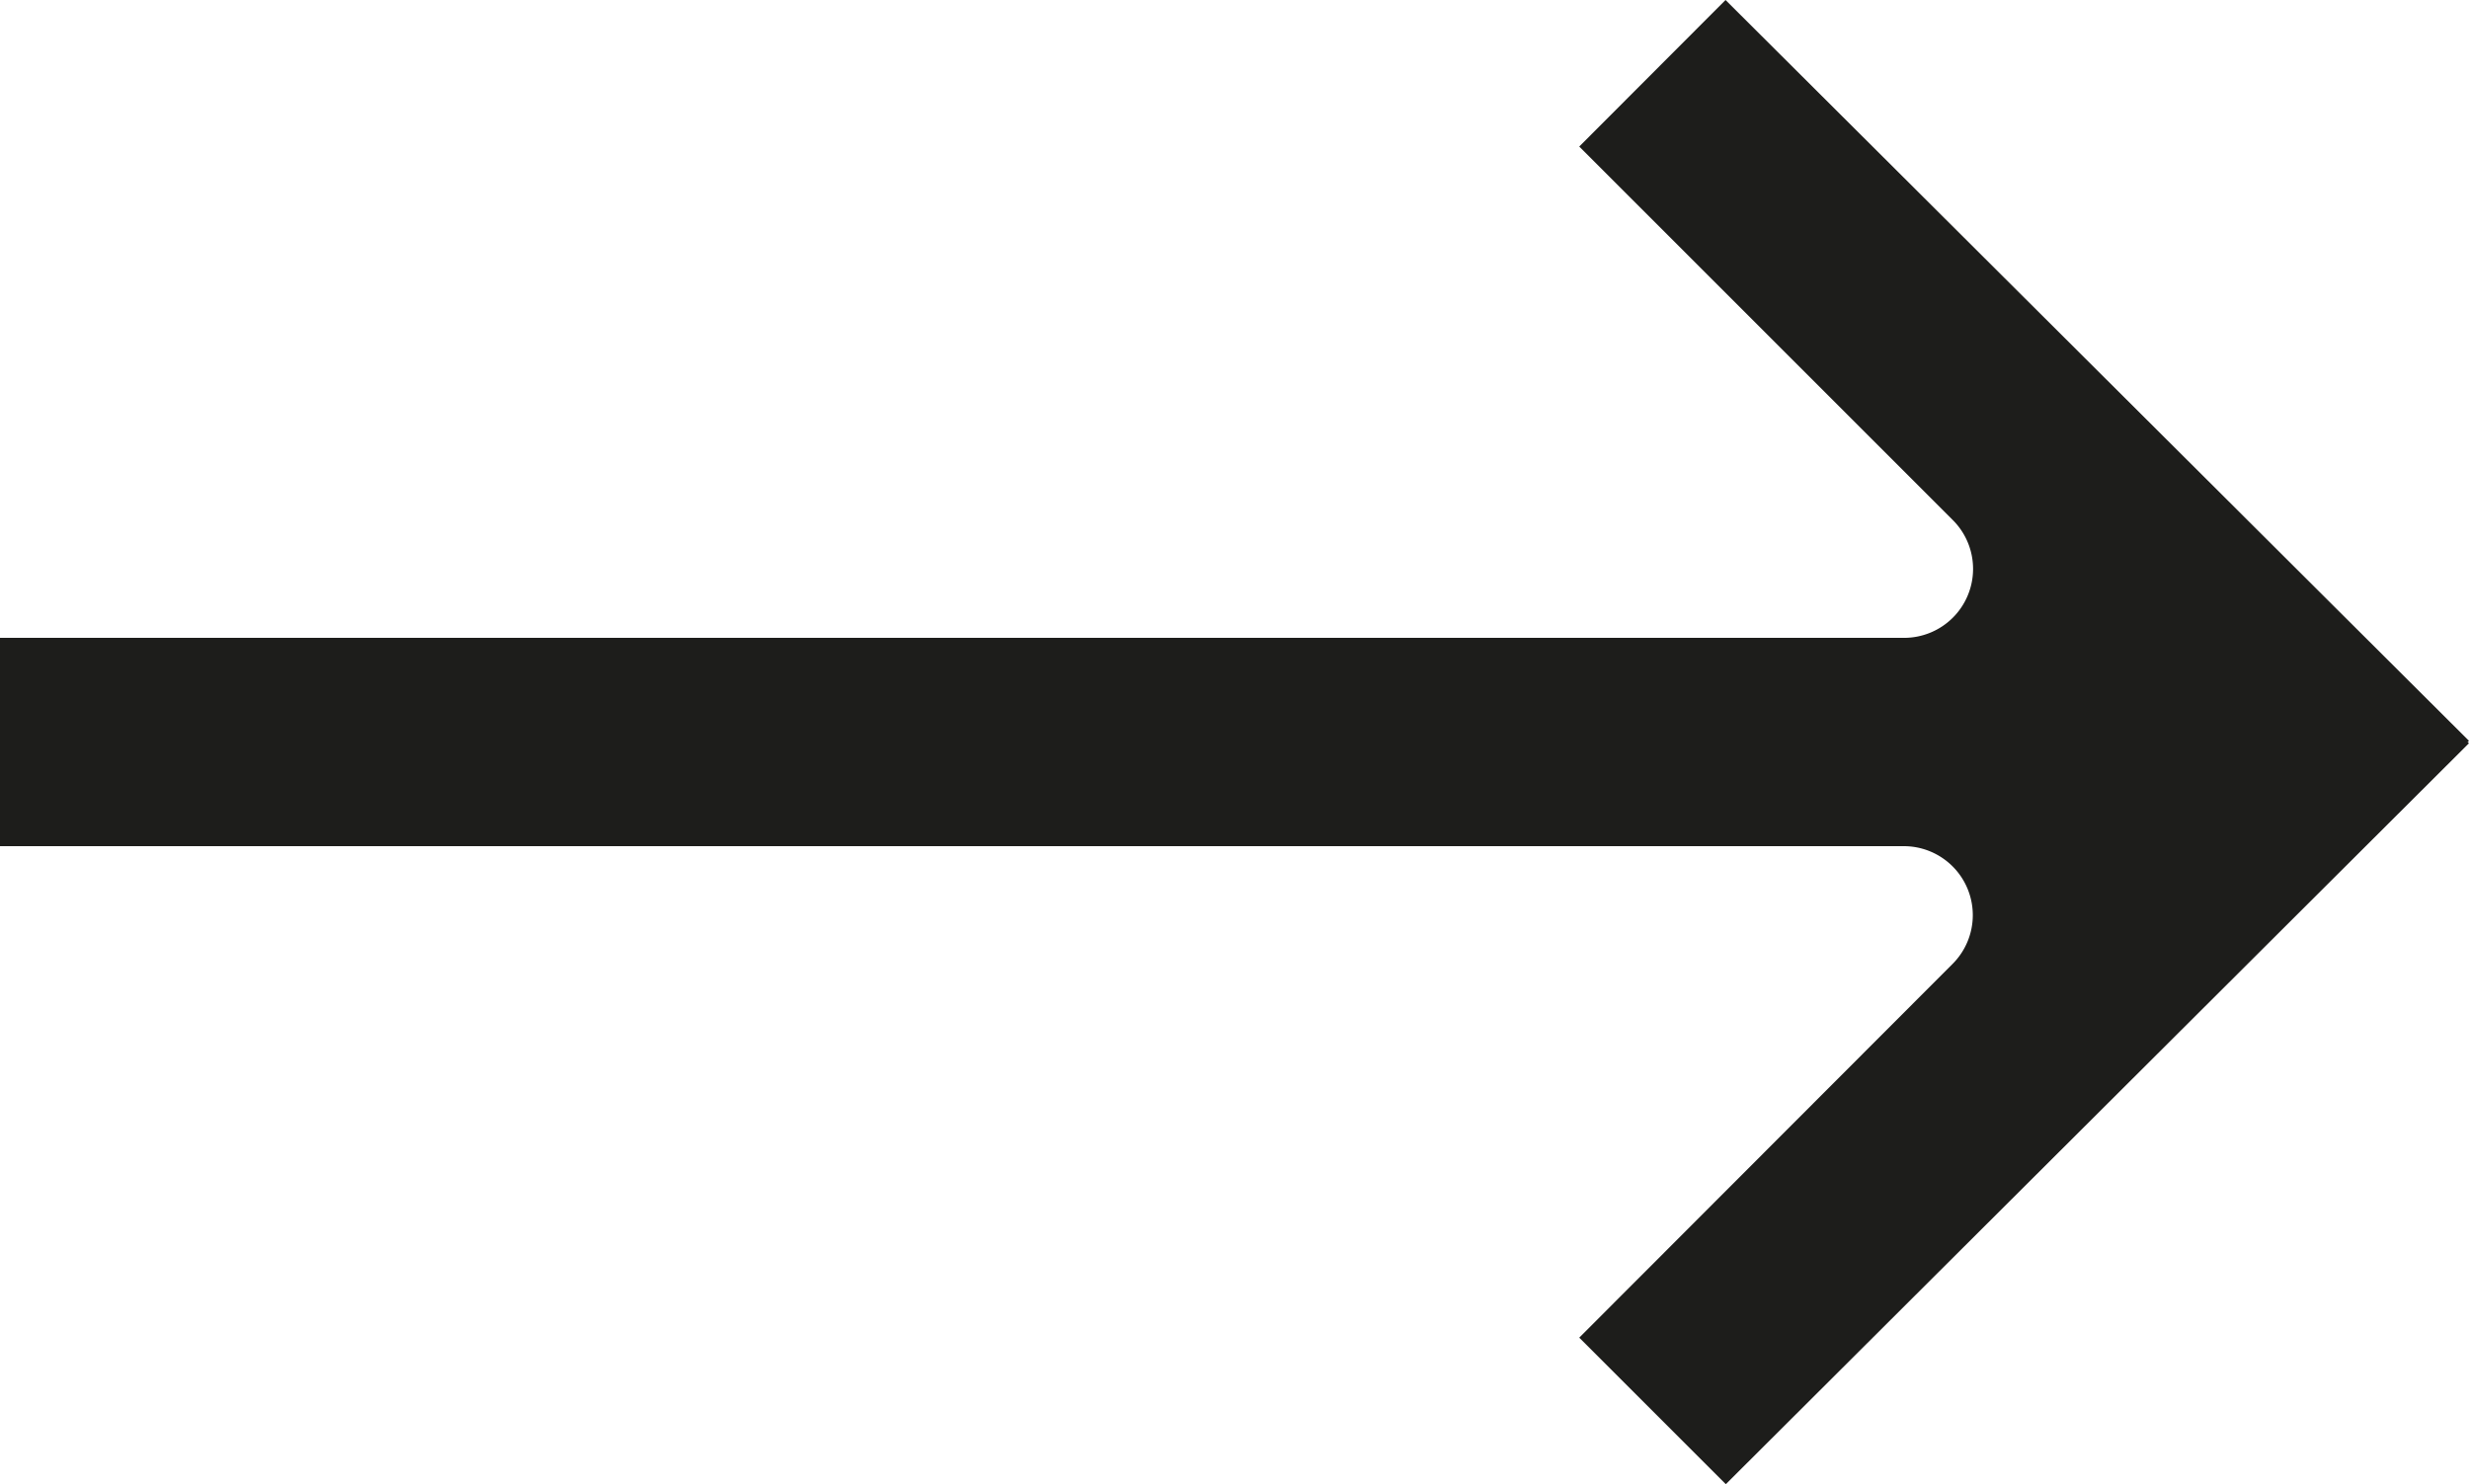 <?xml version="1.0" encoding="UTF-8"?> <svg xmlns="http://www.w3.org/2000/svg" width="45.026" height="27.072" viewBox="0 0 45.026 27.072"> <path d="M45.026,13.514,31.468,0,28.8,2.673l6.813,6.814a1.258,1.258,0,0,1-.889,2.148H0v3.8H34.719a1.258,1.258,0,0,1,.889,2.148L28.8,24.4l2.673,2.673L45.026,13.557,45,13.536Z" fill="#1d1d1b"></path> </svg> 